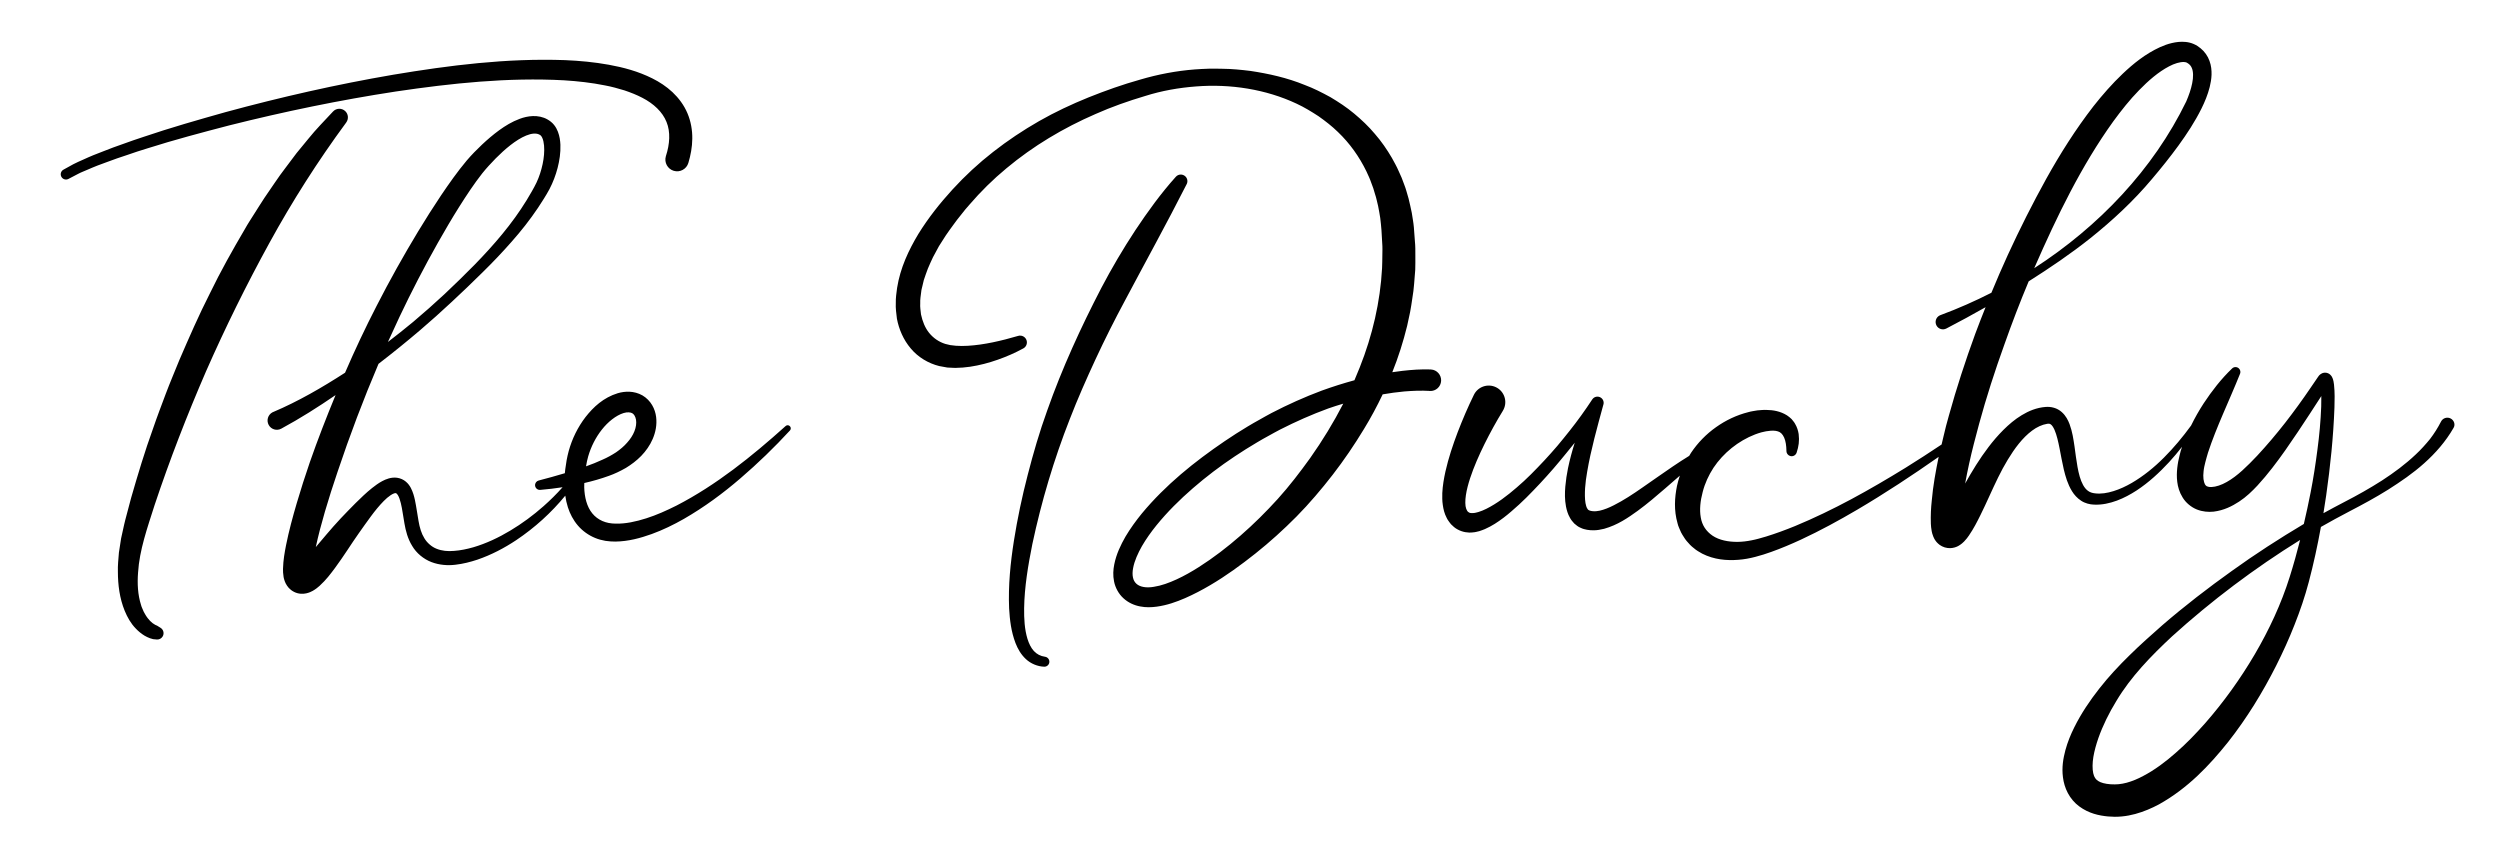 <?xml version="1.0" encoding="utf-8"?>
<svg xmlns="http://www.w3.org/2000/svg" xmlns:xlink="http://www.w3.org/1999/xlink" version="1.1" id="Layer_2" x="0px" y="0px" viewBox="0 0 687.71 233" style="enable-background:new 0 0 687.71 233;" xml:space="preserve" width="200" height="68">
<path d="M40.56,40.4c7.42-2.36,14.97-4.35,22.52-6.32c15.13-3.8,30.43-6.97,45.82-9.32c15.37-2.28,30.94-3.92,46.24-3.08  c3.81,0.24,7.6,0.66,11.26,1.4c1.84,0.34,3.62,0.84,5.37,1.37c1.72,0.58,3.4,1.24,4.94,2.05c3.1,1.6,5.54,3.88,6.64,6.64  c1.13,2.75,0.9,6.09-0.16,9.35c-0.01,0.02-0.02,0.05-0.02,0.07c-0.51,1.71,0.46,3.51,2.17,4.02s3.51-0.46,4.02-2.17  c0.63-2.11,1.06-4.34,1.08-6.67c0.03-2.33-0.38-4.75-1.33-6.99c-0.94-2.24-2.42-4.21-4.11-5.8c-1.69-1.59-3.6-2.82-5.54-3.79  c-3.9-1.95-7.95-3.03-11.98-3.76c-4.03-0.73-8.05-1.1-12.06-1.27c-16.03-0.57-31.75,1.42-47.28,4.02  c-15.53,2.66-30.87,6.15-46.04,10.27c-7.57,2.13-15.13,4.28-22.58,6.81c-1.87,0.59-3.73,1.27-5.58,1.93  c-1.86,0.65-3.71,1.31-5.55,2.06l-2.76,1.08c-0.92,0.36-1.82,0.8-2.74,1.2c-0.91,0.43-1.82,0.77-2.73,1.27l-2.7,1.49  c-0.69,0.38-0.95,1.24-0.58,1.94c0.37,0.71,1.25,0.98,1.95,0.61l0.19-0.1l2.47-1.29c0.81-0.44,1.75-0.77,2.62-1.16  c0.89-0.37,1.75-0.77,2.66-1.11l2.73-1.01c1.81-0.69,3.65-1.32,5.5-1.92C36.85,41.58,38.69,40.95,40.56,40.4z M42.52,138.55  c4.16-12.47,8.93-24.74,14.15-36.8c5.3-12.03,11.11-23.81,17.42-35.3c6.3-11.5,13.33-22.53,21.1-33.09l0.06-0.09  c0.7-0.96,0.59-2.31-0.3-3.13c-0.96-0.89-2.45-0.83-3.34,0.13c-2.29,2.47-4.69,4.88-6.8,7.51l-3.22,3.92l-3.04,4.04l-1.51,2.03  l-1.44,2.07l-2.85,4.17c-0.93,1.4-1.81,2.84-2.72,4.26c-0.89,1.43-1.84,2.83-2.65,4.3c-3.41,5.8-6.71,11.67-9.64,17.72  c-3.05,5.99-5.73,12.15-8.39,18.31c-1.25,3.11-2.58,6.19-3.76,9.34c-1.17,3.14-2.38,6.27-3.46,9.45  c-2.29,6.31-4.21,12.74-6.07,19.19l-1.29,4.87c-0.21,0.82-0.44,1.61-0.62,2.45l-0.56,2.54l-0.28,1.27l-0.2,1.3l-0.4,2.59  c-0.14,1.76-0.34,3.51-0.28,5.3c0.01,3.55,0.45,7.23,1.88,10.73c0.72,1.74,1.66,3.45,3.07,4.89c0.68,0.72,1.48,1.38,2.38,1.93  c0.47,0.27,0.95,0.51,1.5,0.71c0.29,0.09,0.57,0.17,0.86,0.25c0.35,0.05,0.71,0.08,1.06,0.1c0.61,0.03,1.21-0.27,1.55-0.82  c0.51-0.82,0.26-1.89-0.56-2.4l-1-0.62c-0.06-0.04-0.11-0.06-0.17-0.06c-0.1-0.05-0.21-0.1-0.32-0.15c-0.22-0.11-0.47-0.27-0.7-0.45  c-0.48-0.38-0.94-0.83-1.34-1.37c-0.19-0.28-0.41-0.53-0.57-0.83l-0.51-0.89c-0.15-0.31-0.28-0.65-0.42-0.97  c-0.15-0.31-0.27-0.65-0.36-1c-0.87-2.74-1.04-5.81-0.8-8.87C38.36,150.91,40.51,144.86,42.52,138.55z M216.12,116.78  c-9.29,8.35-19.11,16.25-30,21.87c-2.73,1.37-5.5,2.62-8.34,3.52c-2.82,0.9-5.74,1.54-8.45,1.46c-0.68,0-1.32-0.08-1.93-0.19  c-0.61-0.13-1.13-0.28-1.7-0.53c-1.1-0.49-2.03-1.19-2.77-2.1c-1.49-1.81-2.15-4.45-2.22-7.21c-0.01-0.37,0.01-0.76,0.02-1.14  c2.27-0.52,4.53-1.16,6.79-1.98c1.56-0.55,3.12-1.3,4.66-2.18c1.49-0.92,2.93-1.98,4.21-3.3c1.27-1.32,2.39-2.87,3.16-4.67  c0.77-1.8,1.21-3.85,0.94-6.04c-0.14-1.09-0.48-2.22-1.1-3.26c-0.61-1.04-1.53-2.01-2.66-2.67c-2.33-1.31-4.81-1.18-6.78-0.61  c-3.96,1.22-6.69,3.78-8.87,6.55c-2.16,2.81-3.71,6-4.64,9.36c-0.46,1.71-0.74,3.35-0.95,5.03c-0.04,0.35-0.08,0.71-0.11,1.07  c-2.38,0.71-4.78,1.39-7.17,2l-0.03,0.01c-0.61,0.15-1.04,0.73-0.99,1.38c0.06,0.72,0.69,1.26,1.42,1.2  c2.07-0.17,4.11-0.42,6.15-0.73c-1.65,1.85-3.4,3.59-5.26,5.23c-2.84,2.51-5.9,4.77-9.13,6.7c-3.22,1.94-6.63,3.54-10.15,4.58  c-1.76,0.5-3.54,0.88-5.31,1c-1.73,0.16-3.36,0-4.8-0.58c-0.72-0.28-1.35-0.68-1.91-1.17c-0.56-0.48-1.06-1.05-1.46-1.72  c-0.83-1.33-1.29-2.92-1.61-4.76c-0.33-1.83-0.57-3.75-1-5.81c-0.23-1.03-0.51-2.1-1.11-3.27c-0.31-0.58-0.73-1.2-1.38-1.74  c-0.64-0.55-1.5-0.93-2.36-1.06c-0.87-0.13-1.68-0.01-2.35,0.18c-0.68,0.19-1.26,0.46-1.79,0.74c-1.07,0.57-1.93,1.23-2.78,1.89  c-1.66,1.32-3.1,2.74-4.53,4.14c-1.42,1.41-2.77,2.83-4.11,4.23c-1.39,1.48-2.69,2.97-3.95,4.45l-2.9,3.43  c0.69-3.23,1.57-6.52,2.52-9.78c1.07-3.64,2.23-7.27,3.46-10.89c3.36-10.03,7.12-19.98,11.27-29.73c3.89-2.99,7.71-6.08,11.44-9.26  c2.96-2.53,5.86-5.12,8.7-7.78c2.84-2.64,5.65-5.32,8.41-8.06c2.78-2.72,5.48-5.55,8.07-8.5c2.6-2.93,5.05-6.04,7.26-9.33  c0.55-0.82,1.09-1.66,1.61-2.5c0.51-0.84,1.04-1.67,1.54-2.63c0.97-1.86,1.71-3.81,2.24-5.84c0.52-2.03,0.85-4.13,0.77-6.38  c-0.05-1.13-0.21-2.31-0.68-3.56c-0.24-0.62-0.57-1.27-1.06-1.88c-0.48-0.62-1.2-1.17-1.79-1.5c-1.27-0.74-2.75-0.99-4.06-0.94  c-1.31,0.05-2.51,0.35-3.59,0.75c-2.16,0.8-3.98,1.93-5.67,3.15c-1.68,1.23-3.23,2.56-4.7,3.94c-1.48,1.4-2.84,2.78-4.22,4.39  c-2.62,3.13-4.86,6.34-7.07,9.6c-2.19,3.26-4.27,6.57-6.3,9.91c-4.04,6.69-7.85,13.5-11.41,20.46c-3.11,6.03-6,12.18-8.69,18.4  c-6.34,4.09-12.91,7.9-19.75,10.8l-0.01,0c-0.07,0.03-0.14,0.07-0.22,0.1c-1.24,0.67-1.7,2.22-1.03,3.46  c0.67,1.24,2.22,1.7,3.46,1.03c5.21-2.82,10.14-5.95,14.94-9.24c-2.52,6.11-4.92,12.27-7.1,18.53c-1.27,3.7-2.47,7.43-3.58,11.21  c-1.11,3.79-2.15,7.59-2.95,11.59c-0.39,2.03-0.76,4-0.83,6.48c0,0.64,0,1.3,0.16,2.22c0.06,0.27,0.08,0.46,0.19,0.78l0.15,0.45  c0.07,0.18,0.15,0.37,0.24,0.55c0.45,0.85,1.06,1.69,2.3,2.33c0.6,0.31,1.26,0.47,1.85,0.51c0.59,0.04,1.1-0.02,1.51-0.11  c0.83-0.19,1.36-0.45,1.79-0.69c0.85-0.49,1.38-0.94,1.87-1.37c1.86-1.7,3.03-3.3,4.25-4.93c1.21-1.61,2.27-3.24,3.36-4.84  c1.07-1.6,2.11-3.2,3.18-4.7c1.12-1.58,2.22-3.15,3.34-4.66c1.11-1.51,2.29-2.95,3.52-4.2c0.6-0.62,1.26-1.18,1.86-1.58  c0.6-0.42,1.18-0.61,1.34-0.6c0.1,0,0.16,0.01,0.27,0.07c0.11,0.07,0.27,0.24,0.43,0.5c0.33,0.53,0.59,1.34,0.8,2.18  c0.43,1.72,0.63,3.64,1,5.61c0.34,1.96,0.89,4.17,2.11,6.14c1.16,2,3.14,3.64,5.31,4.47c2.17,0.83,4.51,0.99,6.61,0.73  c2.09-0.24,4.09-0.75,6.02-1.39c3.85-1.32,7.41-3.19,10.72-5.39c5.08-3.41,9.63-7.53,13.47-12.22c0.15,1.07,0.38,2.14,0.72,3.21  c0.57,1.76,1.46,3.51,2.75,5.01c1.28,1.5,2.96,2.69,4.76,3.42c0.88,0.37,1.88,0.63,2.81,0.79c0.94,0.14,1.86,0.21,2.76,0.2  c3.59-0.05,6.86-0.96,9.97-2.07c3.1-1.13,6.03-2.56,8.84-4.16c5.6-3.22,10.75-7.02,15.56-11.16c4.82-4.14,9.37-8.54,13.64-13.18  c0.29-0.32,0.3-0.81,0.01-1.13C217,116.49,216.47,116.46,216.12,116.78z M161.8,125.14c0.78-2.68,2.06-5.22,3.76-7.37  c1.67-2.13,3.9-3.92,5.99-4.56c1.02-0.32,1.93-0.21,2.37,0.05c0.45,0.24,0.87,0.86,1.04,1.8c0.15,0.93,0,2.07-0.44,3.16  c-0.43,1.1-1.13,2.17-2.01,3.14c-0.85,0.99-1.91,1.87-3.05,2.66c-1.14,0.74-2.38,1.44-3.75,2.03c-1.44,0.68-2.96,1.27-4.5,1.82  C161.36,126.93,161.55,126,161.8,125.14z M109.89,86.77c3.27-6.91,6.8-13.72,10.56-20.39c1.89-3.33,3.81-6.63,5.84-9.85  c2.03-3.21,4.13-6.41,6.39-9.28c1.09-1.36,2.4-2.78,3.68-4.09c1.3-1.31,2.65-2.55,4.06-3.65c1.4-1.09,2.88-2.05,4.33-2.64  c0.72-0.3,1.43-0.48,2.05-0.53c0.62-0.03,1.12,0.04,1.54,0.26c0.26,0.14,0.33,0.18,0.45,0.31c0.12,0.13,0.27,0.34,0.39,0.62  c0.25,0.55,0.41,1.3,0.48,2.1c0.14,1.61-0.03,3.39-0.4,5.12c-0.37,1.73-0.92,3.45-1.67,5.05c-0.35,0.78-0.84,1.6-1.29,2.43  c-0.47,0.82-0.94,1.63-1.44,2.44c-3.94,6.44-8.95,12.25-14.31,17.75c-2.69,2.74-5.46,5.42-8.26,8.07c-2.81,2.62-5.69,5.16-8.63,7.64  c-2.28,1.89-4.6,3.73-6.95,5.53C107.77,91.35,108.81,89.05,109.89,86.77z M326.42,50.27l0.02-0.03c0.36-0.71,0.22-1.61-0.41-2.17  c-0.75-0.67-1.89-0.61-2.57,0.14c-4.16,4.63-7.74,9.6-11.15,14.72c-3.38,5.13-6.49,10.42-9.35,15.86  c-5.66,10.9-10.8,22.11-14.9,33.75c-2.1,5.79-3.83,11.76-5.36,17.71c-1.55,5.95-2.82,11.98-3.79,18.09  c-0.96,6.1-1.58,12.3-1.32,18.61c0.18,3.15,0.55,6.36,1.75,9.52c0.61,1.57,1.49,3.15,2.86,4.42c1.35,1.28,3.26,2.04,5.04,2.1  c0.7,0.02,1.32-0.49,1.41-1.19c0.1-0.75-0.43-1.45-1.18-1.55c-1.25-0.17-2.28-0.72-3.08-1.59c-0.8-0.87-1.36-2.07-1.76-3.35  c-0.79-2.6-0.95-5.53-0.91-8.43c0.09-5.85,1.09-11.77,2.26-17.62c2.49-11.7,5.93-23.28,10.3-34.39c2.16-5.59,4.59-11.07,7.11-16.51  c2.53-5.44,5.23-10.81,8.08-16.11C315.11,71.61,320.95,61.06,326.42,50.27z M393.63,101.23c-0.8-0.04-1.41-0.03-2.08-0.03  c-0.66,0.01-1.31,0.05-1.96,0.07c-1.29,0.08-2.58,0.19-3.85,0.34c-0.92,0.1-1.83,0.24-2.74,0.37c1.66-4.12,3.01-8.39,4.08-12.74  l0.82-3.81c0.27-1.27,0.41-2.57,0.62-3.85c0.46-2.56,0.56-5.18,0.79-7.77c0.06-1.3,0.02-2.61,0.03-3.91c0-1.3,0.02-2.61-0.12-3.91  l-0.29-3.9c-0.11-1.3-0.38-2.64-0.57-3.95c-0.28-1.31-0.55-2.62-0.88-3.92c-0.4-1.29-0.69-2.6-1.2-3.85l-0.71-1.89  c-0.26-0.62-0.55-1.23-0.83-1.85c-0.53-1.24-1.21-2.42-1.85-3.6c-1.36-2.33-2.9-4.56-4.67-6.59c-1.72-2.06-3.68-3.91-5.72-5.61  c-2.04-1.71-4.26-3.16-6.52-4.51c-2.3-1.26-4.64-2.45-7.08-3.36c-4.82-1.97-9.88-3.1-14.94-3.86c-2.54-0.31-5.09-0.57-7.64-0.59  c-1.28-0.07-2.55-0.01-3.83-0.02c-1.27,0.07-2.55,0.08-3.82,0.2c-5.07,0.39-10.14,1.36-14.99,2.79c-4.83,1.35-9.56,3.03-14.23,4.9  c-4.66,1.89-9.24,4.03-13.63,6.54c-4.39,2.51-8.62,5.33-12.62,8.46c-4.01,3.12-7.76,6.6-11.2,10.36c-3.45,3.78-6.59,7.73-9.36,12.19  c-2.68,4.46-4.99,9.35-5.86,14.84c-0.18,1.38-0.4,2.75-0.36,4.19c-0.08,1.41,0.14,2.87,0.31,4.31c0.55,2.89,1.78,5.79,3.8,8.17  c2,2.41,4.85,4.11,7.83,4.85c0.75,0.15,1.5,0.28,2.25,0.41c0.71,0.05,1.43,0.09,2.14,0.1c1.4-0.02,2.77-0.12,4.09-0.32  c2.65-0.4,5.18-1.07,7.61-1.93c2.45-0.86,4.75-1.86,7.06-3.12c0.76-0.41,1.15-1.31,0.9-2.17c-0.29-0.99-1.33-1.56-2.32-1.27  L280,92.01c-4.51,1.32-9.27,2.44-13.76,2.7c-1.12,0.08-2.22,0.06-3.29-0.01c-0.53-0.04-1.04-0.13-1.55-0.18  c-0.46-0.12-0.92-0.23-1.38-0.33c-1.78-0.56-3.27-1.61-4.41-3c-1.14-1.4-1.85-3.19-2.26-5.12c-0.09-1.01-0.29-1.99-0.21-3.05  c-0.05-1.03,0.14-2.1,0.27-3.17c0.03-0.53,0.22-1.07,0.33-1.6l0.38-1.6c0.38-1.05,0.69-2.12,1.12-3.17c0.47-1.04,0.88-2.09,1.4-3.12  l1.64-3.04l1.88-2.95c0.64-0.98,1.38-1.93,2.06-2.89c0.67-0.98,1.43-1.9,2.17-2.83l1.11-1.4c0.38-0.46,0.78-0.9,1.17-1.35  c3.1-3.61,6.5-6.97,10.18-10.01c7.33-6.12,15.66-11.1,24.52-14.94c4.41-1.96,8.99-3.57,13.63-4.95c4.58-1.45,9.26-2.27,14.02-2.63  c9.47-0.74,19.19,0.77,27.65,4.74c2.12,0.98,4.1,2.2,6.03,3.45c1.88,1.33,3.69,2.73,5.32,4.32c3.29,3.14,5.91,6.85,7.86,10.86  c0.45,1.02,0.96,2.01,1.31,3.08c0.19,0.52,0.4,1.04,0.58,1.57l0.48,1.61c0.37,1.05,0.56,2.17,0.84,3.25  c0.23,1.1,0.41,2.21,0.59,3.32c0.11,1.13,0.28,2.23,0.34,3.38l0.2,3.47c0.1,1.16,0.06,2.32,0.04,3.48  c-0.03,1.16-0.01,2.32-0.08,3.48c-0.5,9.27-2.64,18.47-6.12,27.23c-0.47,1.2-0.97,2.39-1.48,3.58c-3.04,0.83-6.04,1.78-8.99,2.85  c-4.73,1.77-9.34,3.84-13.81,6.16c-1.12,0.58-2.2,1.22-3.3,1.83c-1.1,0.62-2.2,1.22-3.27,1.88c-2.15,1.28-4.26,2.65-6.34,4.05  c-8.29,5.64-16.21,11.98-22.77,19.88c-1.62,1.99-3.15,4.09-4.5,6.36c-1.31,2.3-2.51,4.75-3.09,7.65c-0.29,1.44-0.4,3.03-0.05,4.71  c0.33,1.67,1.25,3.4,2.57,4.59c1.32,1.23,3.01,1.97,4.61,2.26c1.61,0.32,3.13,0.25,4.55,0.06c2.86-0.39,5.39-1.3,7.8-2.34  c2.4-1.05,4.69-2.26,6.9-3.56c4.42-2.59,8.51-5.59,12.47-8.73c3.96-3.15,7.71-6.55,11.28-10.15c1.77-1.81,3.52-3.69,5.16-5.62  c1.66-1.91,3.24-3.88,4.8-5.88c3.1-4.01,5.96-8.22,8.6-12.58c1.88-3.07,3.59-6.26,5.15-9.54c1.98-0.34,3.96-0.62,5.95-0.8  c1.18-0.1,2.35-0.16,3.52-0.2l1.74-0.01c0.55,0.01,1.18,0.03,1.61,0.06l0.07,0.01c0.03,0,0.06,0,0.09,0.01  c1.63,0.09,3.02-1.16,3.1-2.79C396.51,102.71,395.26,101.32,393.63,101.23z M360.41,125.59c-2.81,3.9-5.72,7.71-8.91,11.24  c-3.21,3.54-6.63,6.94-10.25,10.09c-3.61,3.16-7.43,6.09-11.43,8.64c-2,1.27-4.05,2.44-6.14,3.4c-2.08,0.96-4.24,1.75-6.27,2.05  c-2.07,0.37-3.81,0.05-4.77-0.81c-0.51-0.46-0.82-1-0.98-1.75c-0.16-0.73-0.15-1.65,0.05-2.63c0.36-1.95,1.31-4.03,2.42-6  c1.15-1.98,2.51-3.89,3.99-5.72c2.98-3.67,6.4-7.06,10.03-10.21c3.63-3.15,7.49-6.08,11.52-8.76c2.02-1.33,4.06-2.64,6.15-3.86  c1.03-0.64,2.1-1.2,3.15-1.79c1.06-0.58,2.1-1.18,3.18-1.73c4.3-2.19,8.71-4.14,13.22-5.79c1.37-0.48,2.75-0.92,4.14-1.33  C366.85,115.8,363.79,120.8,360.41,125.59z M674.12,114.7c-0.96-0.49-2.14-0.11-2.63,0.85l-0.02,0.04  c-0.85,1.66-1.85,3.26-3.01,4.77c-1.21,1.48-2.49,2.91-3.91,4.23c-2.81,2.67-5.98,5.02-9.29,7.17c-3.33,2.13-6.79,4.08-10.33,5.9  c-1.94,1.01-3.87,2.04-5.79,3.1c0.26-1.61,0.52-3.23,0.75-4.84c1.14-8.03,1.98-16.07,2.28-24.23c0.05-2.06,0.12-4.07-0.12-6.3  c-0.03-0.29-0.08-0.58-0.14-0.9c-0.09-0.34-0.12-0.64-0.44-1.25c-0.09-0.15-0.21-0.35-0.48-0.6c-0.12-0.12-0.33-0.26-0.57-0.37  c-0.27-0.12-0.58-0.18-0.9-0.17c-0.64,0.04-0.99,0.28-1.22,0.45c-0.22,0.17-0.35,0.32-0.44,0.43c-0.22,0.28-0.25,0.35-0.32,0.45  l-0.21,0.31l-1.7,2.49c-2.24,3.31-4.59,6.54-7.03,9.68c-2.45,3.13-5.02,6.17-7.68,9.03c-2.67,2.82-5.47,5.62-8.37,7.23  c-1.44,0.83-3,1.35-4.19,1.39c-0.59,0.03-1.03-0.08-1.29-0.2c-0.24-0.16-0.38-0.26-0.54-0.57c-0.15-0.3-0.31-0.79-0.39-1.42  c-0.08-0.63-0.06-1.38,0.03-2.16c0.03-0.39,0.11-0.8,0.18-1.2l0.3-1.28c0.09-0.43,0.21-0.86,0.35-1.3l0.38-1.31  c2.31-7.07,5.81-14.21,8.8-21.67l0.02-0.04c0.19-0.47,0.1-1.04-0.28-1.43c-0.51-0.54-1.37-0.55-1.9-0.04  c-3.03,2.9-5.54,6.15-7.83,9.61c-1.27,1.95-2.43,3.99-3.47,6.12c-0.01,0.01-0.02,0.01-0.02,0.02c-2.26,3.1-4.72,6.06-7.41,8.75  c-2.68,2.7-5.66,5.11-8.87,6.99c-1.61,0.93-3.29,1.72-5.01,2.25c-1.71,0.54-3.49,0.83-5.1,0.62c-0.81-0.09-1.39-0.29-1.93-0.68  c-0.53-0.38-0.98-0.93-1.36-1.62c-0.76-1.38-1.2-3.15-1.53-4.96c-0.33-1.82-0.56-3.72-0.83-5.67c-0.3-1.96-0.56-3.95-1.36-6.12  c-0.42-1.07-0.98-2.27-2.16-3.32c-0.58-0.52-1.34-0.95-2.13-1.17c-0.79-0.24-1.58-0.28-2.29-0.23c-2.49,0.19-4.67,1.11-6.58,2.27  c-1.92,1.16-3.55,2.57-5.05,4.06c-1.49,1.49-2.84,3.07-4.08,4.7c-2.45,3.21-4.56,6.68-6.43,10.04c0.32-1.8,0.69-3.6,1.08-5.4  c0.42-1.84,0.82-3.68,1.31-5.51c0.46-1.84,0.94-3.67,1.45-5.5c2-7.34,4.35-14.61,6.94-21.8c2.07-5.86,4.29-11.67,6.7-17.41  c5.83-3.69,11.56-7.57,16.98-11.88c6.09-4.88,11.88-10.24,16.94-16.28c2.53-2.98,4.98-6.03,7.3-9.22c2.31-3.19,4.5-6.51,6.32-10.17  c0.9-1.83,1.71-3.76,2.25-5.89c0.26-1.07,0.47-2.18,0.51-3.39c0.03-1.2-0.08-2.5-0.57-3.82c-0.46-1.31-1.35-2.58-2.46-3.47  c-0.27-0.23-0.56-0.43-0.85-0.62l-0.45-0.27l-0.56-0.27c-0.75-0.33-1.5-0.5-2.2-0.57c-1.41-0.15-2.68,0.03-3.84,0.3  c-1.17,0.27-2.24,0.68-3.25,1.13c-4.04,1.86-7.28,4.49-10.24,7.29c-2.96,2.81-5.61,5.85-8.08,8.98c-4.89,6.32-9.12,13.02-12.95,19.9  c-3.8,6.87-7.33,13.88-10.6,21c-1.57,3.43-3.07,6.9-4.51,10.39c-4.54,2.31-9.19,4.36-13.93,6.12l-0.11,0.04  c-0.07,0.03-0.15,0.06-0.22,0.1c-0.99,0.51-1.37,1.73-0.86,2.72s1.73,1.37,2.72,0.86c3.68-1.91,7.27-3.86,10.8-5.87  c-0.98,2.45-1.94,4.91-2.86,7.38c-2.69,7.37-5.13,14.83-7.23,22.42l-0.78,2.85l-0.7,2.88c-0.19,0.74-0.36,1.49-0.53,2.24  c-3.27,2.18-6.57,4.33-9.91,6.4c-4.9,3.02-9.87,5.93-14.93,8.65c-5.06,2.71-10.22,5.21-15.48,7.39c-2.63,1.07-5.29,2.06-7.96,2.88  c-1.33,0.39-2.69,0.8-3.99,1.04c-1.29,0.26-2.6,0.42-3.87,0.43c-2.54,0.02-5.04-0.48-6.85-1.69c-1.79-1.22-2.92-2.91-3.26-5.05  c-0.38-2.1-0.12-4.56,0.52-6.94c0.6-2.39,1.64-4.63,2.97-6.69c2.71-4.07,6.84-7.41,11.46-9.19c0.57-0.26,1.15-0.37,1.73-0.57  c0.57-0.1,1.17-0.31,1.72-0.34c1.17-0.2,2.13-0.16,2.84,0.08c0.7,0.21,1.26,0.73,1.7,1.71c0.43,0.95,0.6,2.31,0.62,3.48l0,0.22  c0.01,0.59,0.39,1.14,0.98,1.34c0.76,0.26,1.58-0.15,1.83-0.91c0.56-1.66,0.8-3.25,0.56-5.12c-0.15-0.92-0.43-1.88-0.98-2.8  c-0.24-0.47-0.63-0.87-0.96-1.3c-0.39-0.36-0.81-0.75-1.27-1.03c-1.84-1.16-3.87-1.47-5.57-1.49c-0.9-0.06-1.72,0.07-2.58,0.12  c-0.82,0.16-1.68,0.24-2.47,0.48c-3.23,0.81-6.23,2.24-8.9,4.14c-2.68,1.89-5.03,4.29-6.88,7.06c-0.18,0.27-0.33,0.56-0.5,0.83  c-3.07,1.88-6.02,3.94-8.93,5.97l-3.93,2.74c-1.3,0.9-2.6,1.8-3.92,2.62c-1.31,0.83-2.64,1.59-3.96,2.26  c-1.31,0.67-2.64,1.21-3.88,1.49c-0.61,0.1-1.21,0.21-1.72,0.15c-0.27,0.01-0.5-0.06-0.74-0.1c-0.22-0.07-0.48-0.13-0.51-0.18  c-0.17-0.08-0.31-0.17-0.49-0.54c-0.19-0.3-0.34-0.85-0.45-1.43c-0.2-1.2-0.19-2.64-0.11-4.1c0.09-1.46,0.31-2.97,0.57-4.48  c1.02-6.06,2.76-12.22,4.41-18.31l0,0l0.03-0.1c0.26-0.73,0-1.56-0.67-2c-0.79-0.52-1.85-0.3-2.37,0.49  c-1.95,2.97-4.03,5.87-6.25,8.66c-1.11,1.39-2.22,2.78-3.37,4.14c-1.15,1.36-2.35,2.67-3.55,3.98c-2.43,2.59-4.9,5.15-7.58,7.42  c-2.64,2.29-5.47,4.44-8.39,5.89c-0.72,0.36-1.45,0.66-2.15,0.87c-0.35,0.12-0.68,0.16-1.01,0.25c-0.29,0-0.63,0.1-0.86,0.05  c-0.55,0.01-0.79-0.17-0.98-0.32c-0.1-0.05-0.17-0.21-0.27-0.32c-0.05-0.07-0.09-0.19-0.14-0.28c-0.05-0.09-0.11-0.18-0.13-0.29  c-0.3-0.77-0.3-2.25-0.08-3.71c0.22-1.5,0.65-3.08,1.16-4.66c1.04-3.16,2.44-6.33,3.97-9.43c1.53-3.08,3.25-6.22,5.01-9.07  l0.03-0.06c0.07-0.12,0.14-0.25,0.21-0.38c1.1-2.26,0.17-4.99-2.09-6.09c-2.26-1.1-4.99-0.17-6.09,2.09  c-1.69,3.45-3.11,6.79-4.46,10.29c-1.32,3.49-2.52,7.05-3.37,10.82c-0.41,1.89-0.76,3.83-0.86,5.92c-0.02,1.06-0.04,2.11,0.14,3.27  c0.16,1.14,0.43,2.35,1.09,3.59c0.14,0.31,0.33,0.6,0.54,0.88c0.21,0.28,0.39,0.56,0.63,0.83c0.53,0.53,1.07,1.04,1.78,1.41  c1.35,0.76,2.95,1,4.19,0.83c0.67-0.03,1.2-0.21,1.8-0.34c0.52-0.19,1.08-0.35,1.55-0.57c0.98-0.43,1.87-0.92,2.71-1.44  c1.67-1.05,3.18-2.22,4.59-3.45c1.42-1.22,2.79-2.46,4.09-3.76c2.6-2.6,5.09-5.26,7.47-8.01c1.18-1.38,2.35-2.77,3.49-4.18  c0.8-0.96,1.58-1.94,2.36-2.91c-0.72,2.28-1.35,4.61-1.85,7c-0.33,1.64-0.59,3.32-0.74,5.06c-0.14,1.74-0.18,3.54,0.19,5.5  c0.21,0.99,0.47,2.02,1.1,3.1c0.27,0.53,0.72,1.06,1.17,1.55c0.52,0.45,1.09,0.93,1.74,1.18c0.68,0.34,1.22,0.43,1.77,0.55  c0.55,0.08,1.12,0.16,1.66,0.14c1.1,0.03,2.09-0.19,3.05-0.41c3.74-1.06,6.55-3.01,9.24-4.95c2.68-1.96,5.14-4.07,7.58-6.18  c1.35-1.17,2.68-2.33,4.01-3.49c-0.31,0.93-0.58,1.87-0.79,2.83c-0.65,3.22-0.87,6.69,0.14,10.22c0.18,0.88,0.64,1.73,0.99,2.57  c0.19,0.42,0.48,0.81,0.72,1.21c0.27,0.39,0.48,0.81,0.81,1.15l0.94,1.05c0.31,0.36,0.7,0.62,1.05,0.92c0.7,0.63,1.51,1.05,2.3,1.51  c3.25,1.65,6.72,1.94,9.92,1.69c1.61-0.12,3.18-0.41,4.69-0.81c1.52-0.38,2.92-0.85,4.34-1.35c2.81-1,5.53-2.16,8.2-3.39  c5.33-2.48,10.46-5.28,15.48-8.23c7.69-4.53,15.13-9.44,22.41-14.54c-0.01,0.03-0.01,0.05-0.02,0.08c-0.8,3.9-1.52,7.82-1.88,11.94  c-0.22,2.07-0.33,4.03-0.25,6.39c0.03,0.6,0.08,1.23,0.23,2.03c0.09,0.42,0.17,0.84,0.44,1.49c0.06,0.15,0.13,0.31,0.24,0.52  c0.11,0.2,0.19,0.36,0.39,0.63c0.17,0.24,0.34,0.46,0.67,0.76c0.15,0.14,0.28,0.26,0.47,0.39c0.2,0.14,0.42,0.27,0.64,0.38  c0.9,0.48,2.13,0.6,2.89,0.44c0.19-0.03,0.41-0.08,0.58-0.13c0.15-0.05,0.29-0.1,0.44-0.15c0.32-0.12,0.49-0.22,0.7-0.34  c0.75-0.45,1.11-0.81,1.45-1.14c0.61-0.63,0.99-1.15,1.34-1.66c1.34-1.97,2.22-3.72,3.12-5.53c0.88-1.79,1.71-3.55,2.5-5.31  c1.61-3.51,3.13-6.84,5.04-9.98c1.88-3.11,4.06-6.06,6.71-8.03c1.3-0.98,2.78-1.65,4.15-1.87c0.53-0.07,0.7-0.03,1,0.17  c0.31,0.21,0.7,0.77,1.01,1.48c0.63,1.44,1.03,3.29,1.4,5.14c0.37,1.87,0.7,3.8,1.16,5.77c0.48,1.96,1.04,4,2.25,5.97  c0.6,0.98,1.44,1.93,2.52,2.63c1.06,0.71,2.42,1.04,3.53,1.07c2.26,0.11,4.36-0.39,6.3-1.1c1.94-0.72,3.74-1.7,5.42-2.79  c3.37-2.21,6.28-4.92,8.95-7.8c1.25-1.36,2.42-2.76,3.55-4.21c-0.25,0.78-0.51,1.56-0.68,2.4l-0.37,1.65  c-0.1,0.59-0.2,1.16-0.26,1.77c-0.13,1.21-0.17,2.48,0,3.84c0.17,1.36,0.58,2.84,1.47,4.26c0.85,1.43,2.33,2.68,3.93,3.32  c1.6,0.63,3.21,0.74,4.62,0.59c2.82-0.35,5.05-1.49,7-2.76c1.96-1.28,3.6-2.88,5.05-4.43c1.44-1.57,2.78-3.17,4.04-4.8  c2.54-3.26,4.84-6.62,7.1-9.99c2.19-3.25,4.3-6.54,6.42-9.81c0.01,0.96,0,1.93-0.03,2.9c-0.15,3.94-0.51,7.91-1.04,11.85  c-0.51,3.94-1.11,7.88-1.88,11.79c-0.56,2.9-1.19,5.77-1.86,8.64c-6.77,4.03-13.38,8.3-19.77,12.9  c-6.57,4.69-12.99,9.63-19.13,14.93c-3.04,2.69-6.09,5.37-9.01,8.26c-2.93,2.86-5.79,5.91-8.36,9.2c-2.58,3.29-4.96,6.79-6.89,10.68  c-0.97,1.95-1.82,4.01-2.43,6.25c-0.59,2.25-1.04,4.7-0.67,7.5c0.18,1.39,0.58,2.88,1.34,4.3c0.74,1.42,1.86,2.74,3.15,3.68  c2.61,1.93,5.44,2.53,7.91,2.76c0.62,0.05,1.24,0.08,1.84,0.09c0.64,0,1.31-0.03,1.95-0.09c1.28-0.12,2.52-0.36,3.7-0.68  c2.36-0.64,4.52-1.58,6.53-2.65c7.94-4.44,13.81-10.65,19.02-17.16c5.16-6.56,9.49-13.64,13.21-20.99  c1.85-3.68,3.56-7.43,5.06-11.27c1.52-3.83,2.86-7.75,3.91-11.74c1.33-5.02,2.42-10.08,3.34-15.15c2.59-1.49,5.21-2.9,7.86-4.29  c3.59-1.87,7.16-3.79,10.62-5.96c3.44-2.19,6.85-4.5,9.94-7.28c3.09-2.76,5.91-5.96,8.06-9.71c0.01-0.02,0.03-0.05,0.04-0.08  C675.46,116.37,675.08,115.19,674.12,114.7z M559.72,73.05c6.12-13.98,12.84-27.88,21.61-40.07c2.21-3.02,4.53-5.95,7.09-8.57  c2.54-2.61,5.32-5.04,8.26-6.57c1.44-0.77,3.01-1.24,4.08-1.19c0.26,0.01,0.47,0.05,0.61,0.1c0.03,0.01,0.07,0.02,0.1,0.03l0.18,0.1  c0.12,0.07,0.23,0.14,0.33,0.21c0.41,0.3,0.71,0.65,0.93,1.15c0.46,0.99,0.47,2.6,0.13,4.23c-0.32,1.65-0.92,3.35-1.64,5.03  c-9.07,18.67-24.06,34.4-41.81,45.86C559.63,73.25,559.67,73.15,559.72,73.05z M534.44,142.82c0,0.01,0-0.01,0.06-0.06  C534.48,142.78,534.46,142.81,534.44,142.82z M629.86,158.29c-2.33,7.43-5.67,14.57-9.63,21.33c-3.97,6.75-8.55,13.12-13.64,18.93  c-2.56,2.88-5.22,5.65-8.07,8.12c-2.81,2.49-5.81,4.72-8.89,6.34c-1.53,0.83-3.09,1.48-4.6,1.89c-0.76,0.2-1.5,0.34-2.21,0.41  c-0.36,0.04-0.7,0.05-1.06,0.05c-0.4,0-0.79-0.01-1.17-0.03c-1.51-0.1-2.75-0.45-3.41-0.9c-0.34-0.23-0.59-0.44-0.82-0.78  c-0.23-0.33-0.43-0.79-0.55-1.38c-0.25-1.18-0.23-2.79,0.04-4.46c0.28-1.67,0.77-3.42,1.37-5.16c1.23-3.48,2.94-6.95,4.96-10.24  c3.96-6.64,9.52-12.36,15.32-17.77c10.88-9.85,22.72-18.76,35.23-26.52C631.86,151.54,630.92,154.94,629.86,158.29z"/>
</svg>
